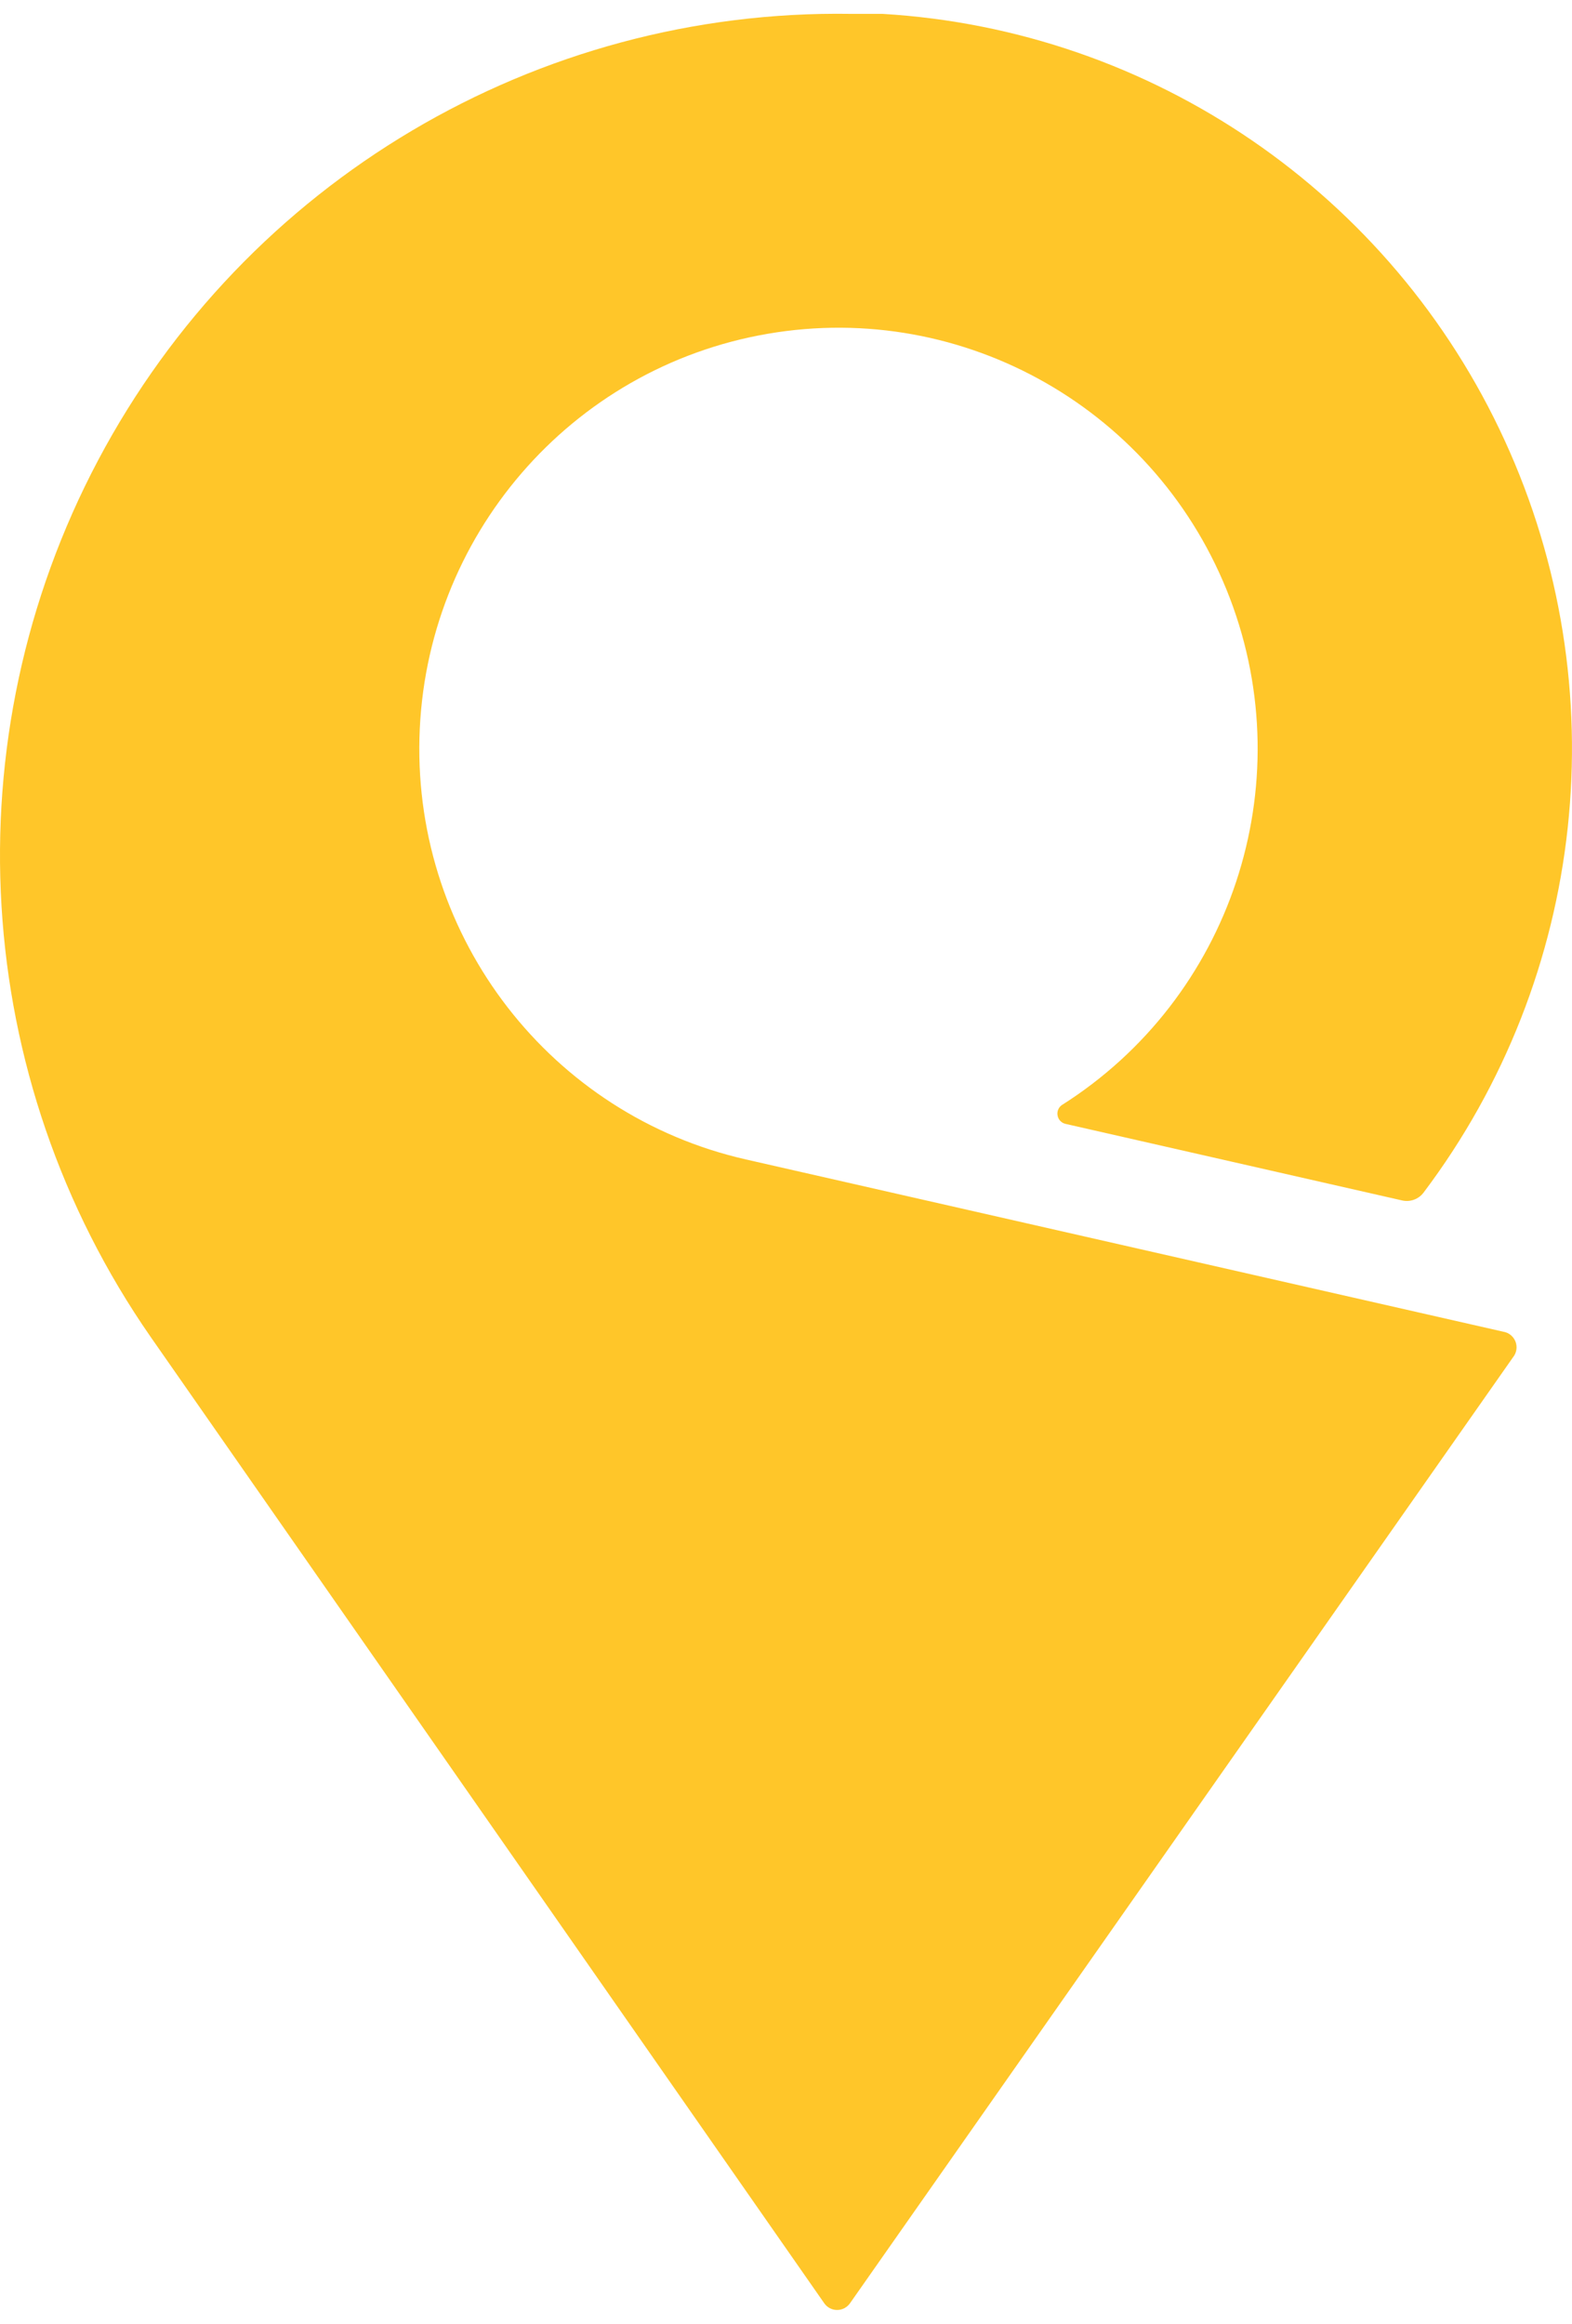 <svg width="23" height="34" viewBox="0 0 23 34" fill="none" xmlns="http://www.w3.org/2000/svg">
<path d="M21.996 19.485L10.917 16.965C8.062 16.318 6.06 13.734 6.137 10.795C6.213 7.856 8.347 5.38 11.231 4.884C14.116 4.387 16.948 6.008 17.995 8.754C19.041 11.499 18.01 14.605 15.532 16.171C15.485 16.206 15.462 16.266 15.474 16.324C15.485 16.382 15.528 16.428 15.586 16.443L20.514 17.564C20.631 17.591 20.754 17.547 20.827 17.451C23.214 14.284 23.671 10.053 22.015 6.444C20.36 2.836 16.86 0.437 12.912 0.203H12.451C7.85 0.131 3.596 2.653 1.435 6.735C-0.726 10.817 -0.428 15.771 2.205 19.562L12.062 33.703C12.105 33.763 12.174 33.798 12.248 33.798C12.321 33.798 12.39 33.763 12.434 33.703L22.137 19.859C22.189 19.795 22.203 19.708 22.174 19.631C22.144 19.554 22.077 19.498 21.996 19.485Z" fill="#FFC629"/>
</svg>
